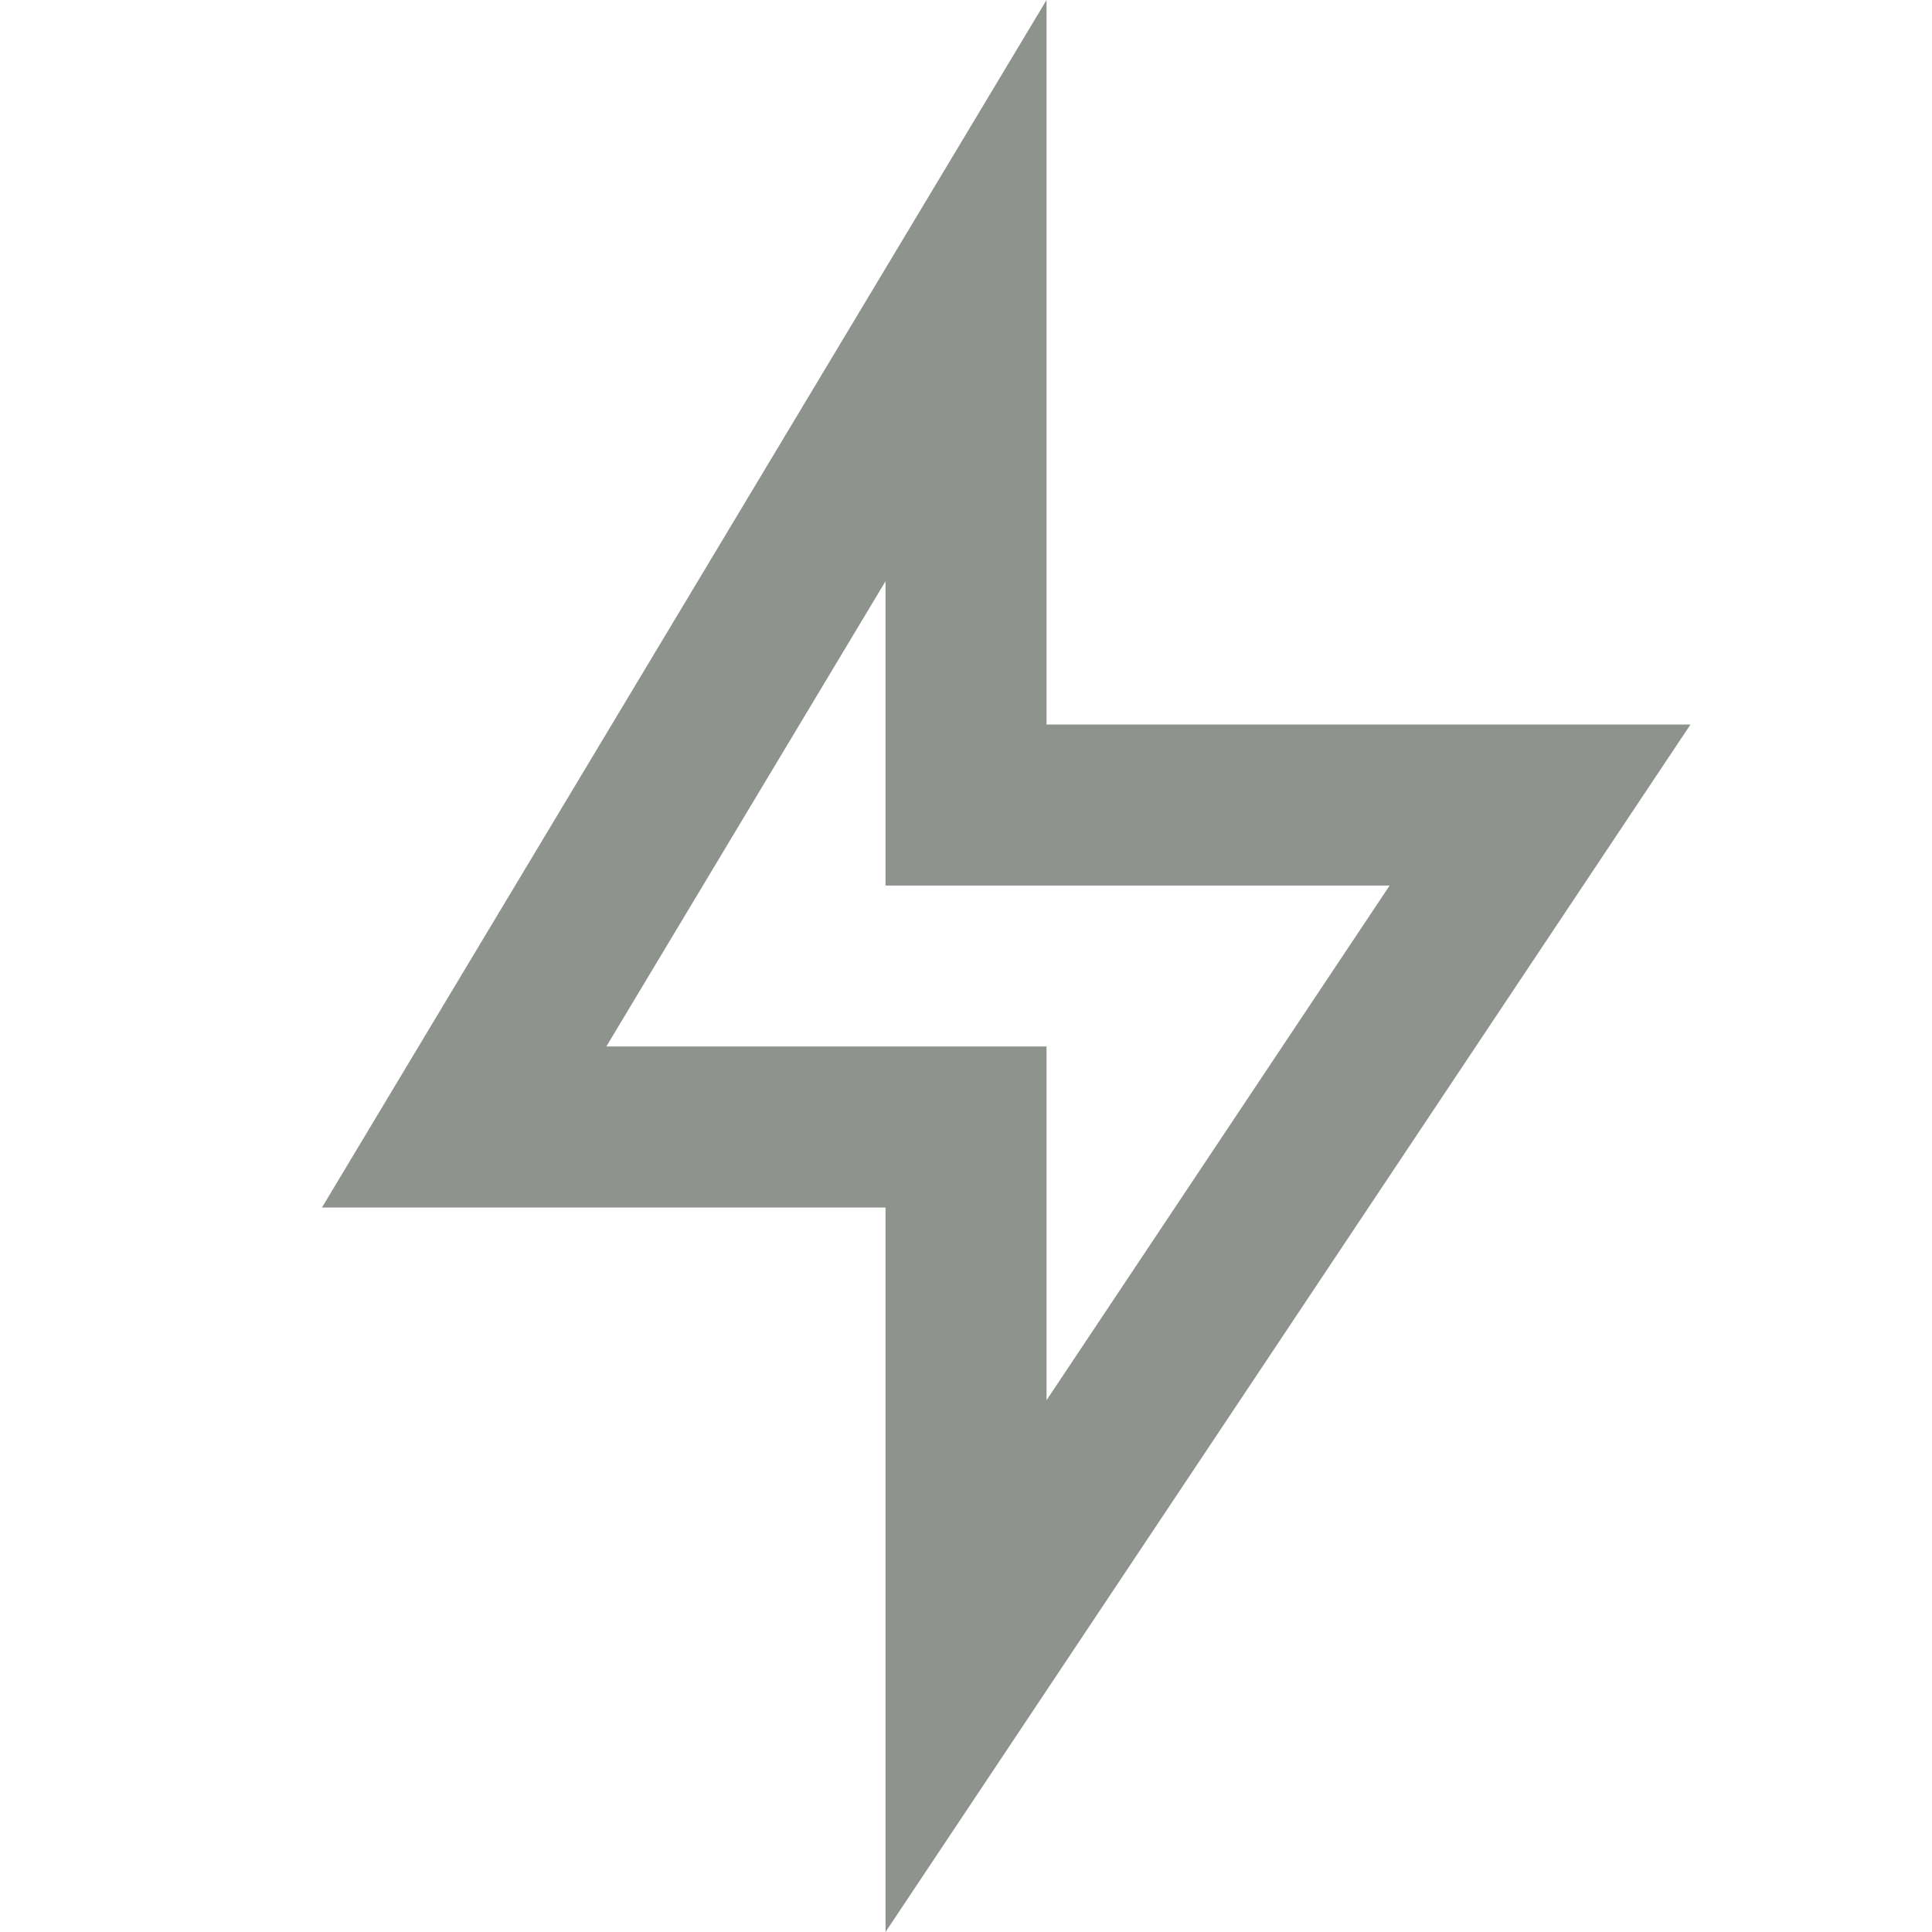 <svg width="32" height="32" viewBox="0 0 32 32" fill="none" xmlns="http://www.w3.org/2000/svg">
<path d="M17.334 12H28L14.667 32V20H5.333L17.334 0V12ZM14.667 14.667V9.627L10.043 17.333H17.334V23.192L23.017 14.667H14.667Z" fill="#8E938E"/>
</svg>

